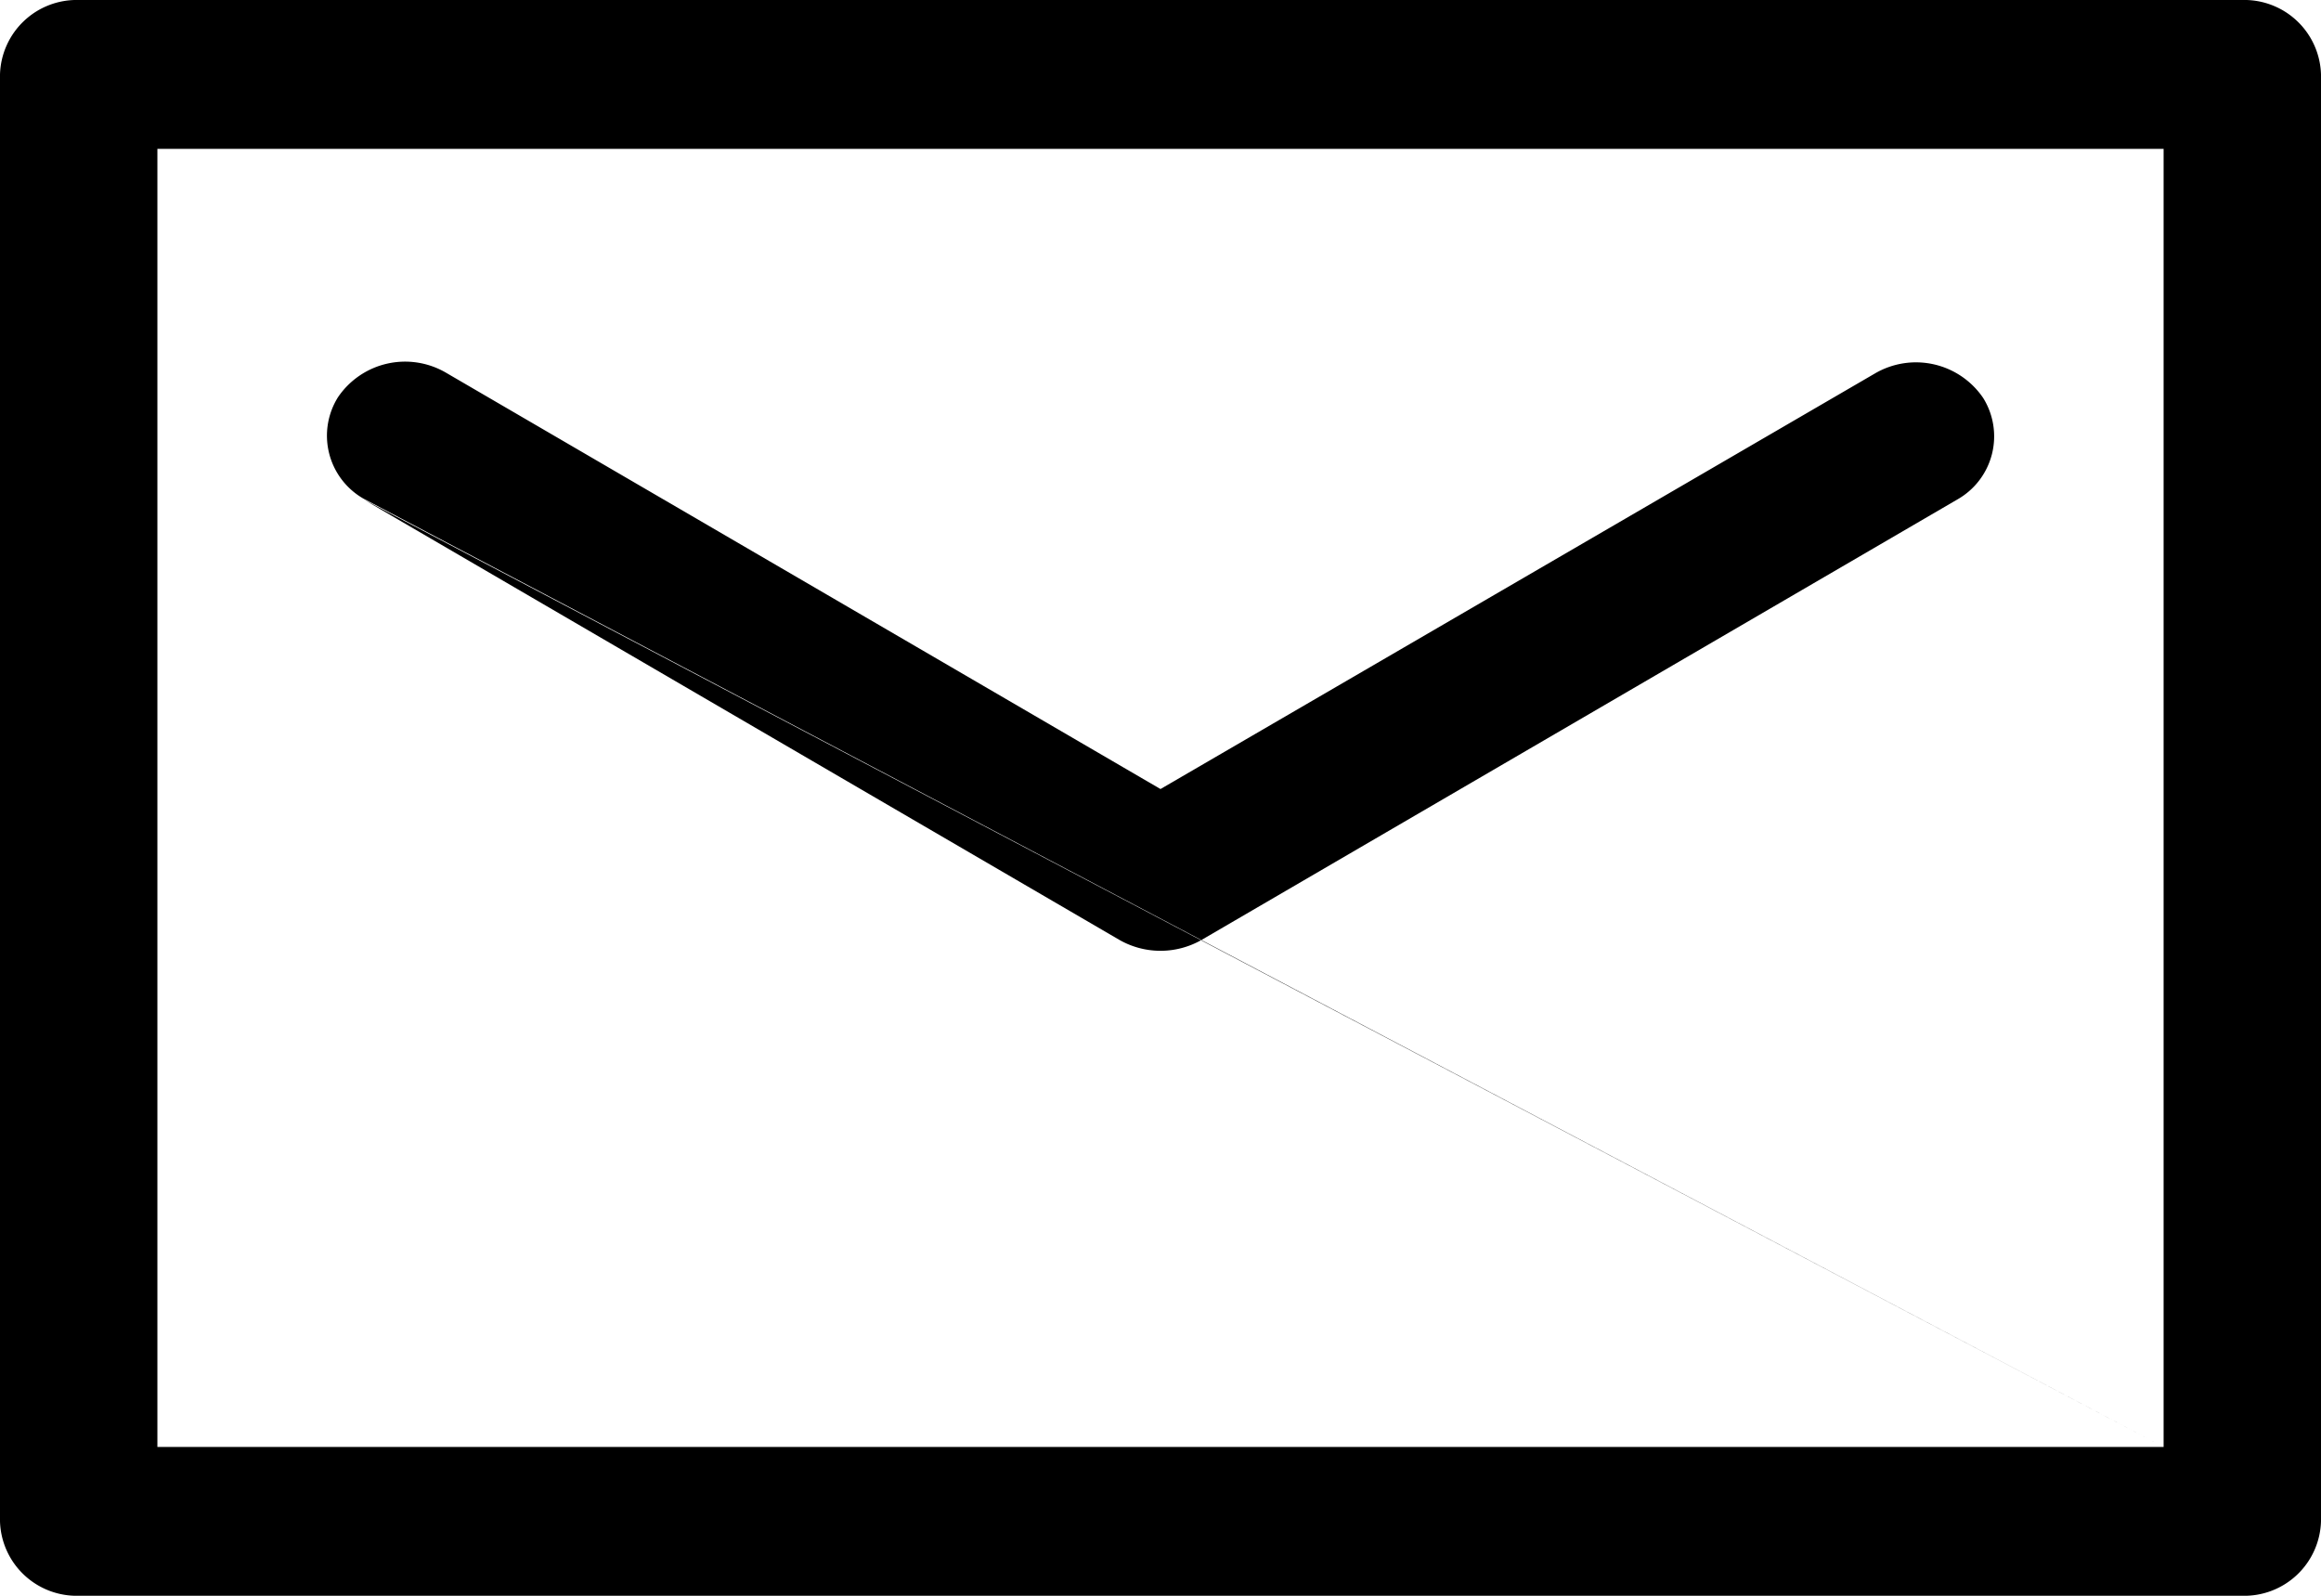 <svg xmlns="http://www.w3.org/2000/svg" width="16" height="11" viewBox="0 0 16 11"><defs><style>.cls-1{fill-rule:evenodd}</style></defs><path id="letter" class="cls-1" d="M942.457 718h-14.914a.529.529 0 0 0-.543.513v9.974a.529.529 0 0 0 .543.513h14.914a.529.529 0 0 0 .543-.513v-9.974a.529.529 0 0 0-.543-.513zm-.542 9.974h-13.83v-8.948h13.83v8.948zm0 0l-12.408-6.531 5.208 3.035a.572.572 0 0 0 .57 0l5.208-3.035a.5.5 0 0 0 .178-.7.56.56 0 0 0-.747-.168L935 723.439l-4.924-2.869a.559.559 0 0 0-.746.168.5.5 0 0 0 .177.7zm0 0" transform="translate(-927 -718)"/></svg>